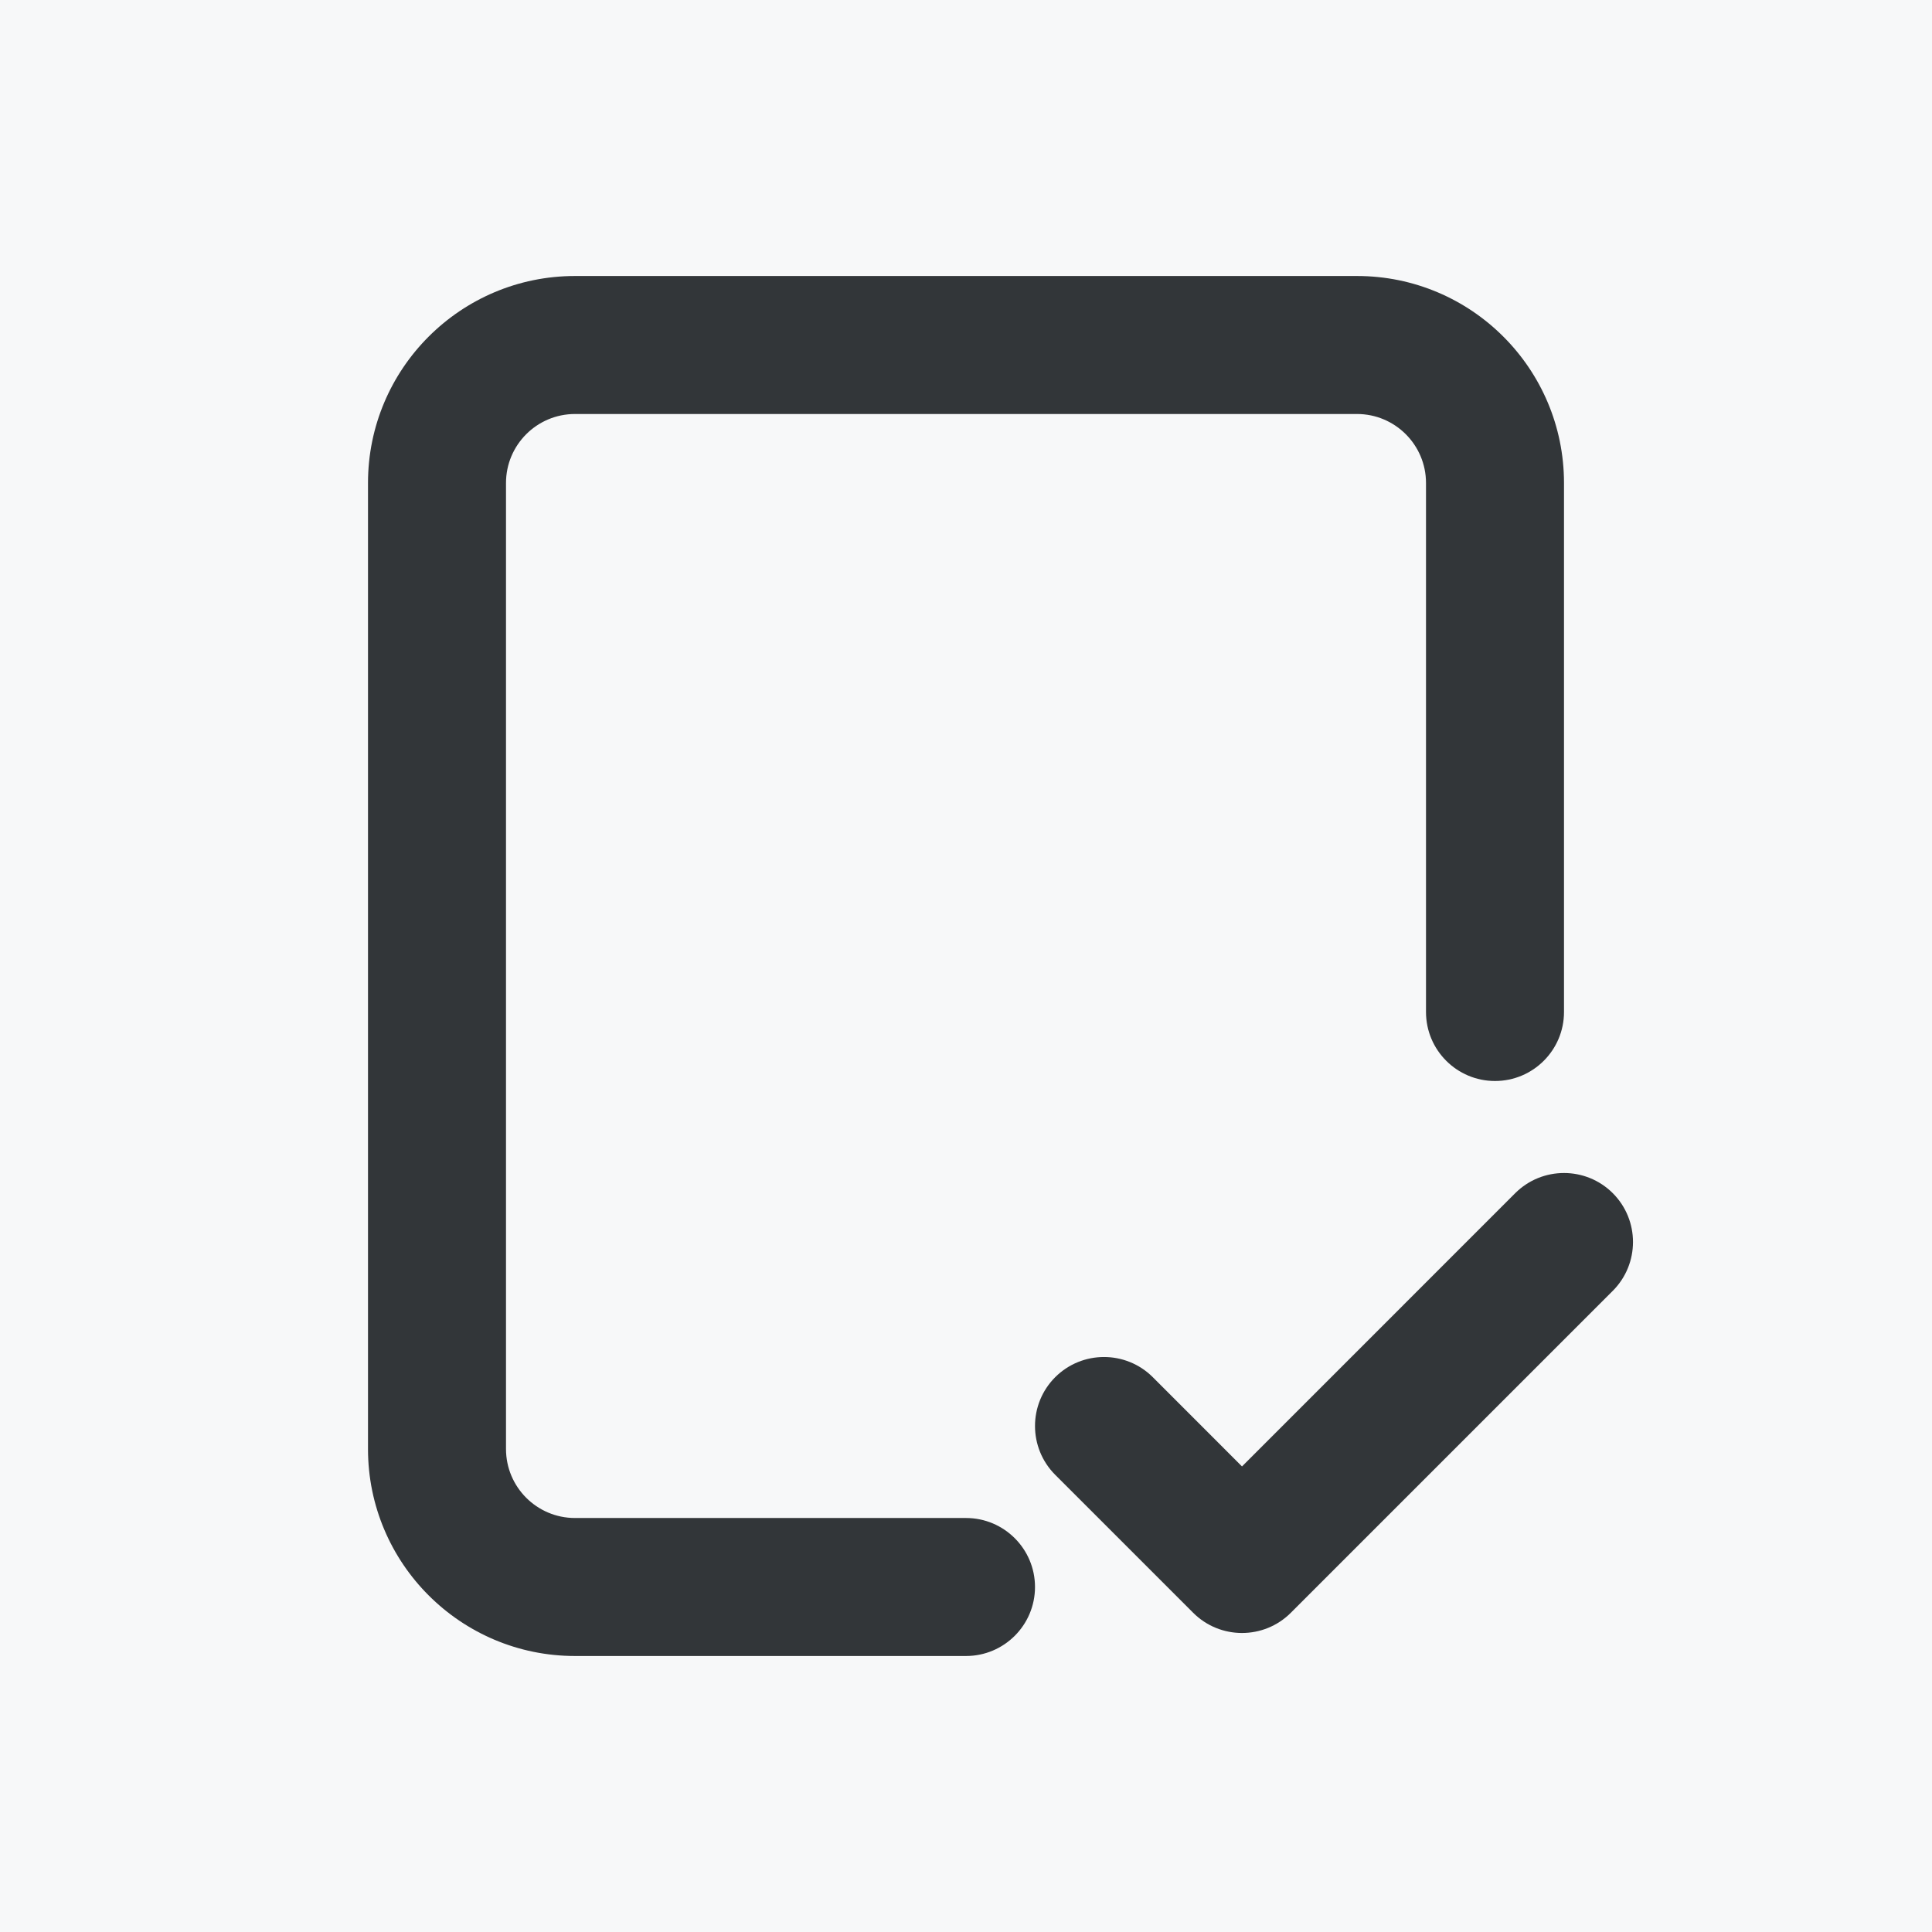 <svg width="42" height="42" viewBox="0 0 42 42" fill="none" xmlns="http://www.w3.org/2000/svg">
<rect width="42" height="42" fill="#F7F8F9"/>
<path fill-rule="evenodd" clip-rule="evenodd" d="M8 10.5C8 8.015 10.015 6 12.5 6H29.5C31.985 6 34 8.015 34 10.5V22C34 22.828 33.328 23.5 32.5 23.5C31.672 23.5 31 22.828 31 22V10.5C31 9.672 30.328 9 29.5 9H12.5C11.672 9 11 9.672 11 10.5V31.5C11 32.328 11.672 33 12.5 33H21C21.828 33 22.5 33.672 22.5 34.5C22.5 35.328 21.828 36 21 36H12.5C10.015 36 8 33.985 8 31.5V10.5Z" fill="#020509" fill-opacity="0.8"/>
<path fill-rule="evenodd" clip-rule="evenodd" d="M35.061 25.939C35.646 26.525 35.646 27.475 35.061 28.061L28.061 35.061C27.475 35.646 26.525 35.646 25.939 35.061L22.939 32.061C22.354 31.475 22.354 30.525 22.939 29.939C23.525 29.354 24.475 29.354 25.061 29.939L27 31.879L32.939 25.939C33.525 25.354 34.475 25.354 35.061 25.939Z" fill="#020509" fill-opacity="0.8"/>
</svg>
